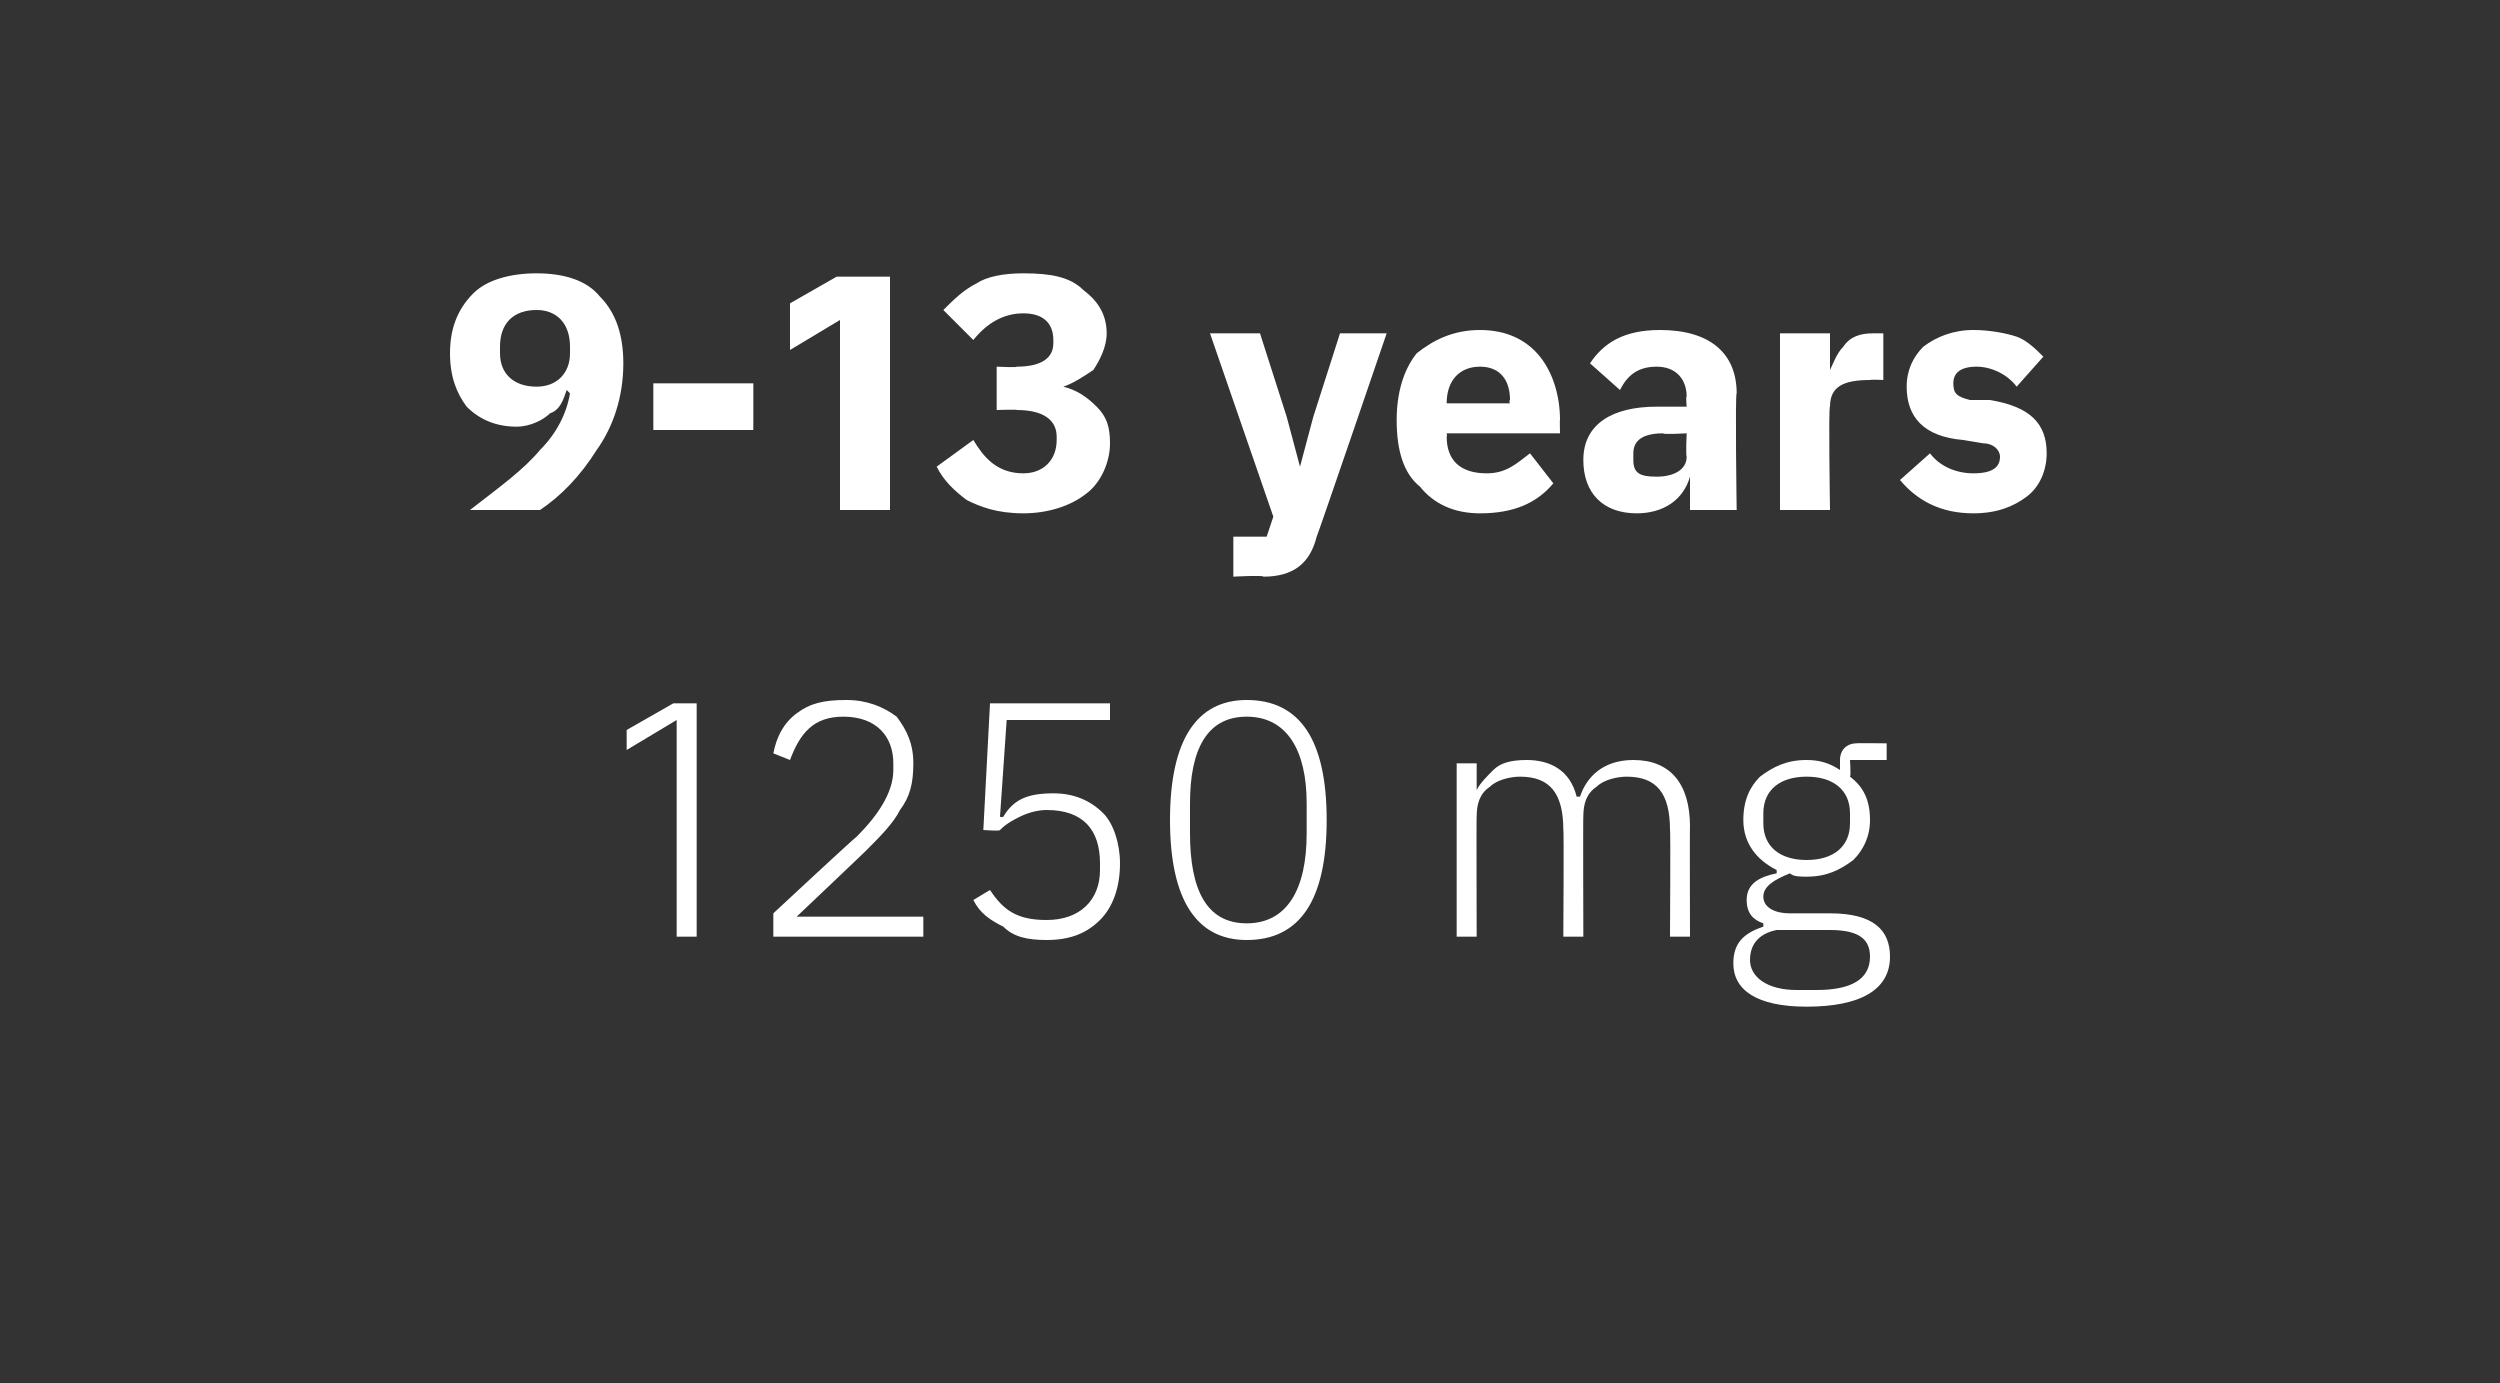 <?xml version="1.0" standalone="no"?><!DOCTYPE svg PUBLIC "-//W3C//DTD SVG 1.1//EN" "http://www.w3.org/Graphics/SVG/1.1/DTD/svg11.dtd"><svg xmlns="http://www.w3.org/2000/svg" version="1.1" width="75px" height="41.5px" viewBox="0 0 75 41.5"><rect x="0" y="0" width="75" height="41.5" fill="#333333" stroke="none"/>  <desc>9 13 years 1250 mg</desc>  <defs/>  <g id="Polygon166261">    <path d="M 20.2 21.1 L 20.9 21.1 L 20.9 28.1 L 20.3 28.1 L 20.3 21.6 L 18.8 22.5 L 18.8 21.9 L 20.2 21.1 Z M 27.7 27.5 L 23.9 27.5 C 23.9 27.5 26.03 25.48 26 25.5 C 26.4 25.1 26.8 24.7 27 24.3 C 27.3 23.9 27.4 23.5 27.4 22.9 C 27.4 22.3 27.2 21.9 26.9 21.5 C 26.5 21.2 26 21 25.4 21 C 24.7 21 24.3 21.1 23.9 21.4 C 23.5 21.7 23.3 22.1 23.2 22.6 C 23.2 22.6 23.7 22.8 23.7 22.8 C 24 22 24.4 21.5 25.3 21.5 C 26.3 21.5 26.8 22.1 26.8 22.9 C 26.8 22.9 26.8 23.1 26.8 23.1 C 26.8 23.8 26.3 24.5 25.7 25.1 C 25.67 25.1 23.2 27.4 23.2 27.4 L 23.2 28.1 L 27.7 28.1 L 27.7 27.5 Z M 33.3 21.1 L 29.7 21.1 L 29.5 24.9 C 29.5 24.9 30 24.94 30 24.9 C 30.2 24.7 30.4 24.6 30.6 24.5 C 30.8 24.4 31.1 24.3 31.4 24.3 C 32.5 24.3 33 24.9 33 25.9 C 33 25.9 33 26.1 33 26.1 C 33 27 32.4 27.6 31.4 27.6 C 30.5 27.6 30.1 27.3 29.7 26.7 C 29.7 26.7 29.2 27 29.2 27 C 29.4 27.4 29.7 27.6 30.1 27.8 C 30.4 28.1 30.8 28.2 31.4 28.2 C 32.1 28.2 32.6 28 33 27.6 C 33.4 27.2 33.6 26.6 33.6 25.9 C 33.6 25.3 33.4 24.7 33.1 24.4 C 32.7 24 32.2 23.8 31.6 23.8 C 30.8 23.8 30.4 24 30.1 24.5 C 30.06 24.53 30 24.5 30 24.5 L 30.2 21.6 L 33.3 21.6 L 33.3 21.1 Z M 39.8 24.6 C 39.8 22.2 39 21 37.4 21 C 35.9 21 35.1 22.2 35.1 24.6 C 35.1 27 35.9 28.2 37.4 28.2 C 39 28.2 39.8 27 39.8 24.6 Z M 35.7 25 C 35.7 25 35.7 24.1 35.7 24.1 C 35.7 22.5 36.2 21.5 37.4 21.5 C 38.6 21.5 39.2 22.5 39.2 24.1 C 39.2 24.1 39.2 25 39.2 25 C 39.2 26.7 38.6 27.7 37.4 27.7 C 36.2 27.7 35.7 26.7 35.7 25 Z M 44.3 28.1 C 44.3 28.1 44.29 24.45 44.3 24.5 C 44.3 24.1 44.4 23.8 44.7 23.6 C 44.9 23.4 45.3 23.3 45.6 23.3 C 46.5 23.3 46.9 23.8 46.9 24.9 C 46.92 24.86 46.9 28.1 46.9 28.1 L 47.5 28.1 C 47.5 28.1 47.49 24.46 47.5 24.5 C 47.5 24.1 47.6 23.8 47.9 23.6 C 48.1 23.4 48.5 23.3 48.8 23.3 C 49.7 23.3 50.1 23.8 50.1 24.9 C 50.12 24.86 50.1 28.1 50.1 28.1 L 50.7 28.1 C 50.7 28.1 50.69 24.76 50.7 24.8 C 50.7 23.5 50.1 22.8 49 22.8 C 48.1 22.8 47.6 23.3 47.4 23.9 C 47.4 23.9 47.3 23.9 47.3 23.9 C 47.1 23.1 46.5 22.8 45.8 22.8 C 45.3 22.8 45 22.9 44.8 23.1 C 44.6 23.3 44.4 23.5 44.3 23.7 C 44.32 23.74 44.3 23.7 44.3 23.7 L 44.3 22.9 L 43.7 22.9 L 43.7 28.1 L 44.3 28.1 Z M 54.9 27.4 C 54.9 27.4 53.7 27.4 53.7 27.4 C 53.2 27.4 52.9 27.2 52.9 26.9 C 52.9 26.6 53.2 26.4 53.7 26.2 C 53.8 26.3 54 26.3 54.2 26.3 C 54.8 26.3 55.2 26.1 55.6 25.8 C 55.9 25.5 56.1 25.1 56.1 24.6 C 56.1 24 55.9 23.6 55.5 23.3 C 55.53 23.28 55.5 22.8 55.5 22.8 L 56.6 22.8 L 56.6 22.3 C 56.6 22.3 55.69 22.29 55.7 22.3 C 55.4 22.3 55.2 22.5 55.2 22.8 C 55.2 22.8 55.2 23.1 55.2 23.1 C 54.9 22.9 54.6 22.8 54.2 22.8 C 53.6 22.8 53.2 23 52.8 23.3 C 52.5 23.6 52.3 24 52.3 24.6 C 52.3 25.3 52.7 25.8 53.3 26.1 C 53.3 26.1 53.3 26.2 53.3 26.2 C 52.8 26.3 52.4 26.5 52.4 27 C 52.4 27.4 52.6 27.6 52.9 27.7 C 52.9 27.7 52.9 27.8 52.9 27.8 C 52.3 28 52 28.3 52 28.9 C 52 29.7 52.7 30.2 54.2 30.2 C 55.8 30.2 56.7 29.7 56.7 28.7 C 56.7 27.9 56.2 27.4 54.9 27.4 Z M 54.5 29.7 C 54.5 29.7 53.9 29.7 53.9 29.7 C 53 29.7 52.5 29.3 52.5 28.8 C 52.5 28.3 52.8 28 53.3 27.9 C 53.3 27.9 54.9 27.9 54.9 27.9 C 55.8 27.9 56.1 28.2 56.1 28.7 C 56.1 29.4 55.5 29.7 54.5 29.7 Z M 52.9 24.7 C 52.9 24.7 52.9 24.4 52.9 24.4 C 52.9 23.7 53.4 23.3 54.2 23.3 C 55 23.3 55.5 23.7 55.5 24.4 C 55.5 24.4 55.5 24.7 55.5 24.7 C 55.5 25.4 55 25.8 54.2 25.8 C 53.4 25.8 52.9 25.4 52.9 24.7 Z " stroke="none" fill="#fff"/>  </g>  <g id="Polygon166260">    <path d="M 18 8.9 C 17.6 8.4 16.9 8.2 16.1 8.2 C 15.3 8.2 14.6 8.4 14.2 8.8 C 13.7 9.3 13.5 9.9 13.5 10.6 C 13.5 11.3 13.7 11.8 14 12.2 C 14.4 12.6 14.9 12.8 15.5 12.8 C 15.9 12.8 16.3 12.6 16.5 12.4 C 16.8 12.3 16.9 12 17 11.7 C 17 11.7 17.1 11.8 17.1 11.8 C 17 12.4 16.7 13 16.2 13.5 C 15.7 14.1 15 14.6 14.1 15.3 C 14.1 15.3 16.2 15.3 16.2 15.3 C 16.8 14.9 17.4 14.3 17.9 13.5 C 18.4 12.8 18.7 11.9 18.7 10.9 C 18.7 10.1 18.5 9.4 18 8.9 Z M 15 10.6 C 15 10.6 15 10.4 15 10.4 C 15 9.7 15.4 9.3 16.1 9.3 C 16.7 9.3 17.1 9.7 17.1 10.4 C 17.1 10.4 17.1 10.6 17.1 10.6 C 17.1 11.2 16.7 11.6 16.1 11.6 C 15.4 11.6 15 11.2 15 10.6 Z M 22.6 12.9 L 22.6 11.5 L 19.6 11.5 L 19.6 12.9 L 22.6 12.9 Z M 25.1 8.3 L 26.7 8.3 L 26.7 15.3 L 25.2 15.3 L 25.2 9.6 L 23.7 10.5 L 23.7 9.1 L 25.1 8.3 Z M 29.9 11 L 29.9 12.3 C 29.9 12.3 30.52 12.28 30.5 12.3 C 31.3 12.3 31.7 12.6 31.7 13.1 C 31.7 13.1 31.7 13.2 31.7 13.2 C 31.7 13.8 31.3 14.2 30.7 14.2 C 29.9 14.2 29.5 13.7 29.2 13.2 C 29.2 13.2 28.1 14 28.1 14 C 28.3 14.4 28.6 14.7 29 15 C 29.4 15.2 29.9 15.4 30.7 15.4 C 31.4 15.4 32.1 15.2 32.6 14.8 C 33 14.5 33.3 13.9 33.3 13.3 C 33.3 12.8 33.2 12.5 32.9 12.2 C 32.6 11.9 32.3 11.7 31.9 11.6 C 31.9 11.6 31.9 11.6 31.9 11.6 C 32.2 11.5 32.5 11.3 32.8 11.1 C 33 10.8 33.2 10.4 33.2 10 C 33.2 9.4 32.9 9 32.5 8.7 C 32.1 8.3 31.5 8.2 30.7 8.2 C 30.1 8.2 29.6 8.3 29.3 8.5 C 28.9 8.7 28.6 9 28.3 9.3 C 28.3 9.3 29.2 10.2 29.2 10.2 C 29.6 9.7 30.1 9.4 30.7 9.4 C 31.3 9.4 31.6 9.7 31.6 10.2 C 31.6 10.2 31.6 10.3 31.6 10.3 C 31.6 10.7 31.3 11 30.5 11 C 30.54 11.03 29.9 11 29.9 11 Z M 39.4 12.5 L 39 14 L 39 14 L 38.6 12.5 L 37.8 10 L 36.3 10 L 38.2 15.5 L 38 16.1 L 37 16.1 L 37 17.3 C 37 17.3 37.92 17.25 37.9 17.3 C 38.8 17.3 39.3 16.9 39.5 16.1 C 39.53 16.06 41.6 10 41.6 10 L 40.2 10 L 39.4 12.5 Z M 46.6 14.5 C 46.6 14.5 45.9 13.6 45.9 13.6 C 45.5 13.9 45.2 14.2 44.6 14.2 C 43.8 14.2 43.4 13.8 43.4 13.1 C 43.42 13.08 43.4 13 43.4 13 L 46.8 13 C 46.8 13 46.79 12.56 46.8 12.6 C 46.8 11.9 46.6 11.2 46.2 10.7 C 45.8 10.2 45.2 9.9 44.4 9.9 C 43.6 9.9 43 10.2 42.5 10.6 C 42.1 11.1 41.9 11.8 41.9 12.6 C 41.9 13.5 42.1 14.2 42.6 14.6 C 43 15.1 43.6 15.4 44.4 15.4 C 45.4 15.4 46.1 15.1 46.6 14.5 Z M 45.3 12 C 45.26 12.04 45.3 12.1 45.3 12.1 L 43.4 12.1 C 43.4 12.1 43.42 12.05 43.4 12.1 C 43.4 11.4 43.8 11 44.4 11 C 45 11 45.3 11.4 45.3 12 Z M 52.1 11.8 C 52.05 11.8 52.1 15.3 52.1 15.3 L 50.7 15.3 L 50.7 14.3 C 50.7 14.3 50.66 14.33 50.7 14.3 C 50.5 15 49.9 15.4 49.1 15.4 C 48.1 15.4 47.5 14.8 47.5 13.8 C 47.5 12.7 48.4 12.2 49.7 12.2 C 49.74 12.2 50.6 12.2 50.6 12.2 C 50.6 12.2 50.57 11.87 50.6 11.9 C 50.6 11.4 50.3 11 49.7 11 C 49.1 11 48.8 11.3 48.6 11.7 C 48.6 11.7 47.7 10.9 47.7 10.9 C 48.1 10.3 48.7 9.9 49.8 9.9 C 51.3 9.9 52.1 10.6 52.1 11.8 Z M 50.6 13 C 50.6 13 49.85 13.04 49.9 13 C 49.3 13 49 13.2 49 13.6 C 49 13.6 49 13.8 49 13.8 C 49 14.2 49.2 14.3 49.7 14.3 C 50.2 14.3 50.6 14.1 50.6 13.7 C 50.57 13.66 50.6 13 50.6 13 Z M 54.9 15.3 C 54.9 15.3 54.85 12.18 54.9 12.2 C 54.9 11.6 55.3 11.4 56.1 11.4 C 56.13 11.38 56.5 11.4 56.5 11.4 L 56.5 10 C 56.5 10 56.24 10 56.2 10 C 55.8 10 55.5 10.1 55.3 10.4 C 55.1 10.6 55 10.9 54.9 11.1 C 54.9 11.14 54.9 11.1 54.9 11.1 L 54.9 10 L 53.4 10 L 53.4 15.3 L 54.9 15.3 Z M 60.8 14.9 C 61.2 14.6 61.4 14.1 61.4 13.6 C 61.4 12.7 60.9 12.2 59.7 12 C 59.7 12 59.1 12 59.1 12 C 58.7 11.9 58.6 11.8 58.6 11.5 C 58.6 11.2 58.8 11 59.3 11 C 59.7 11 60.2 11.2 60.5 11.6 C 60.5 11.6 61.3 10.7 61.3 10.7 C 61.1 10.5 60.8 10.2 60.5 10.1 C 60.2 10 59.7 9.9 59.2 9.9 C 58.6 9.9 58.1 10.1 57.7 10.4 C 57.4 10.7 57.2 11.1 57.2 11.6 C 57.2 12.5 57.7 13.1 58.9 13.2 C 58.9 13.2 59.5 13.3 59.5 13.3 C 59.8 13.3 60 13.5 60 13.7 C 60 14 59.8 14.2 59.2 14.2 C 58.7 14.2 58.2 14 57.9 13.6 C 57.9 13.6 57 14.4 57 14.4 C 57.5 15 58.2 15.4 59.2 15.4 C 59.9 15.4 60.4 15.2 60.8 14.9 Z " stroke="none" fill="#fff"/>  </g></svg>
